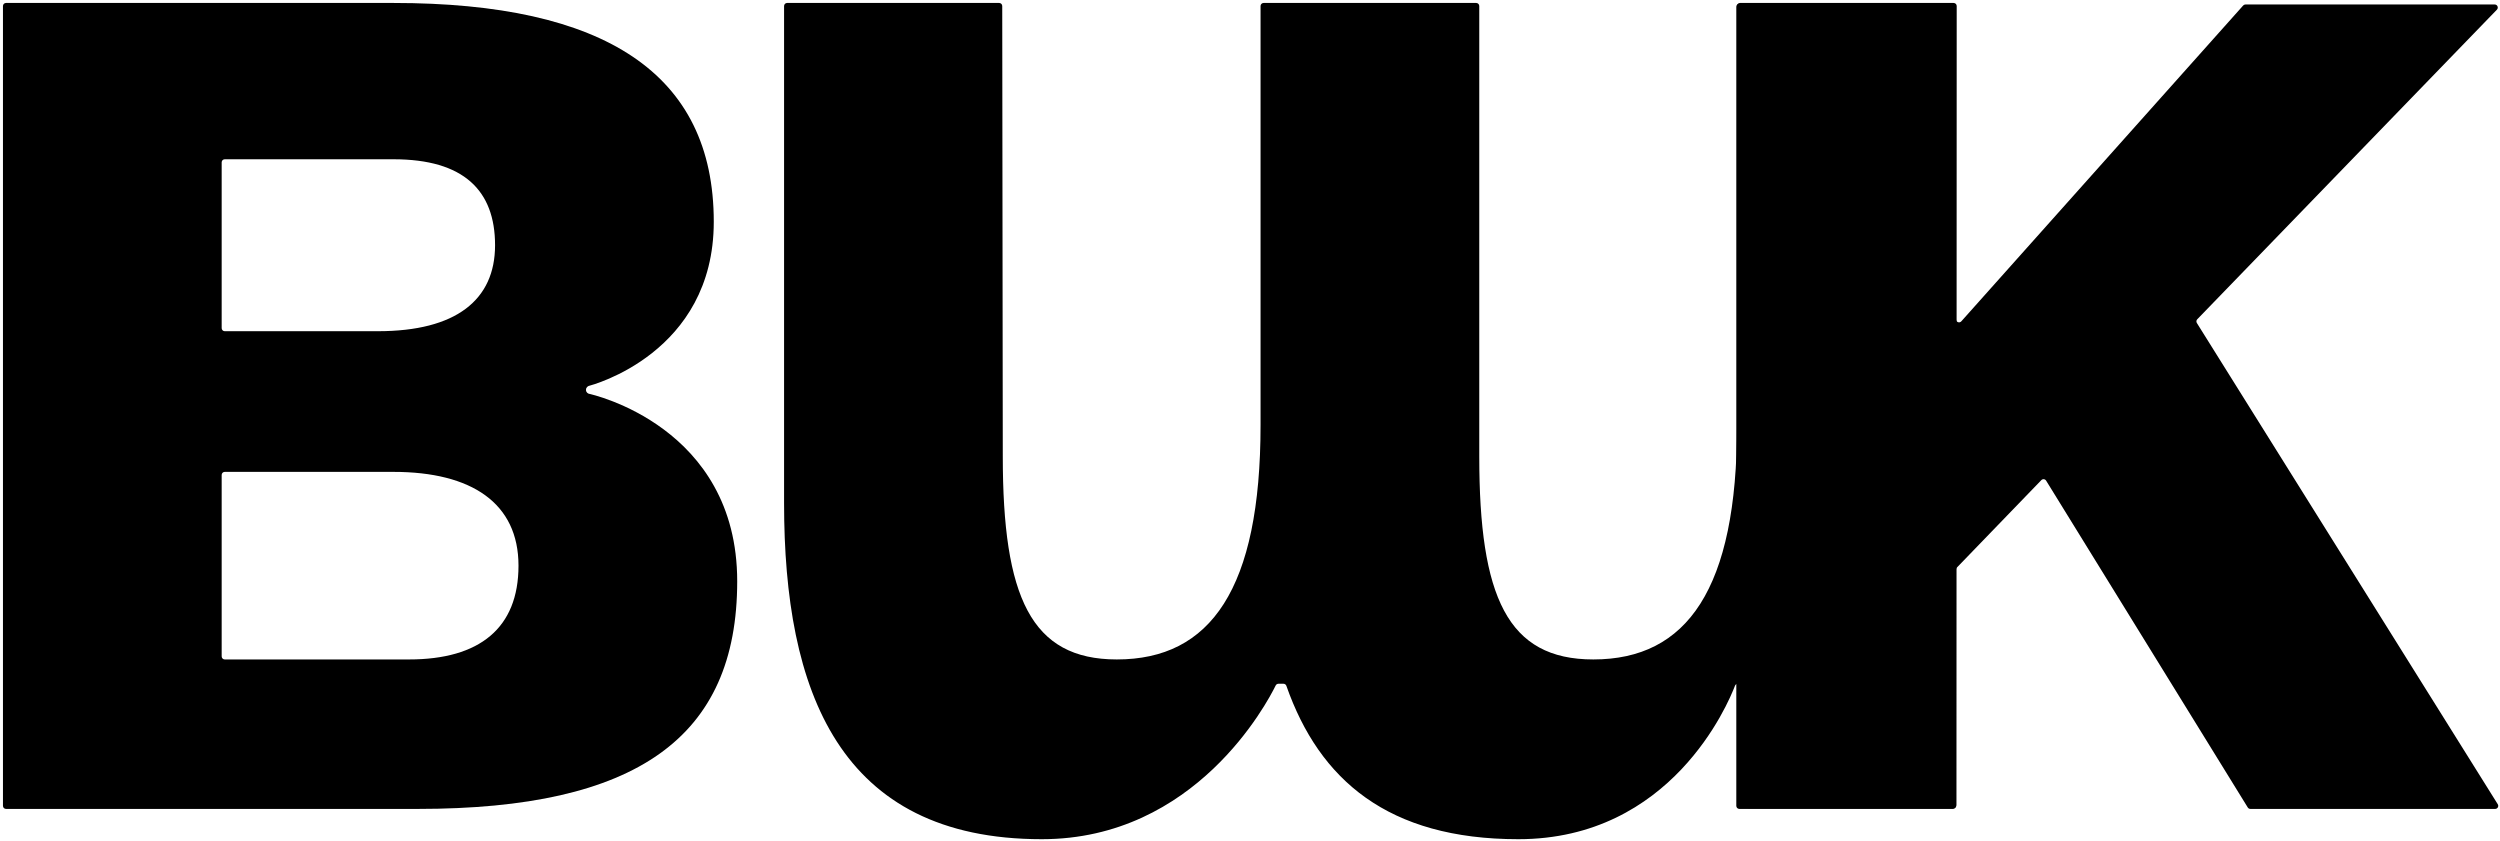<?xml version="1.0" encoding="UTF-8"?> <svg xmlns="http://www.w3.org/2000/svg" width="844" height="284" viewBox="0 0 844 284" fill="none"><path d="M587.205 273.091C586.636 273.091 586.175 272.629 586.175 272.06V2.278C586.175 1.709 586.636 1.248 587.205 1.248H659.311C659.88 1.248 660.341 1.709 660.341 2.278V107.795C660.341 108.741 661.51 109.187 662.14 108.481L757.296 1.859C757.491 1.64 757.771 1.515 758.064 1.515H842.215C843.124 1.515 843.588 2.608 842.955 3.262L741.793 107.789C741.464 108.13 741.409 108.651 741.66 109.052L843.247 271.514C843.676 272.2 843.183 273.091 842.374 273.091H759.723C759.365 273.091 759.034 272.905 758.846 272.601L690.77 162.266C690.417 161.694 689.62 161.608 689.153 162.091L660.631 191.618C660.445 191.81 660.341 192.066 660.341 192.334V272.06C660.341 272.629 659.88 273.091 659.311 273.091H587.205Z" fill="black"></path><path d="M498.37 1C498.939 1 499.4 1.461 499.4 2.03V154.03C499.4 201.523 508.893 222.63 537.9 222.63C569.545 222.63 586.422 198.884 586.422 143.477L586.417 2.031C586.416 1.462 586.878 1.001 587.447 1.001H659.553C660.122 1.001 660.583 1.462 660.583 2.032L660.501 271.814C660.501 272.383 660.04 272.844 659.471 272.844H590.446C589.88 272.844 589.42 272.388 589.415 271.822L589.073 231.857C589.068 231.291 588.608 230.835 588.043 230.835H586.709C586.269 230.835 585.883 231.098 585.726 231.509C583.395 237.626 564.255 283.314 512.585 283.314C468.604 283.314 445.448 263.317 434.278 231.533C434.132 231.118 433.74 230.835 433.3 230.835H431.608C431.204 230.835 430.838 231.069 430.66 231.432C427.82 237.231 403.619 283.314 351.726 283.314C283.163 283.314 264.703 233.184 264.703 169.861V2.03C264.703 1.461 265.165 1 265.734 1H337.326C337.895 1 338.356 1.461 338.356 2.029L338.54 154.03C338.54 201.523 348.034 222.63 377.041 222.63C408.686 222.63 425.563 198.884 425.563 143.477V2.03C425.563 1.461 426.024 1 426.593 1H498.37Z" fill="black"></path><path d="M2.03 273.091C1.461 273.091 1 272.629 1 272.06V2.03C1 1.461 1.461 1 2.03 1H132.852C204.052 1 240.97 24.746 240.97 74.877C240.97 119.323 199.54 130.09 198.788 130.282C198.765 130.288 198.767 130.288 198.744 130.297C198.576 130.363 197.83 130.71 197.83 131.624C197.83 132.54 198.578 132.854 198.745 132.912C198.767 132.92 198.763 132.92 198.786 132.924C199.518 133.081 248.881 143.868 248.881 196.246C248.881 249.015 214.93 273.091 141.093 273.091H2.03ZM132.852 159.307H75.867C75.298 159.307 74.837 159.769 74.837 160.338V221.6C74.837 222.169 75.298 222.63 75.867 222.63H138.126C161.859 222.63 175.044 212.076 175.044 190.969C175.044 169.861 159.222 159.307 132.852 159.307ZM74.837 110.785C74.837 111.354 75.298 111.815 75.867 111.815H127.578C153.948 111.815 167.133 101.261 167.133 82.792C167.133 64.323 156.585 53.769 132.852 53.769H75.867C75.298 53.769 74.837 54.23 74.837 54.799V110.785Z" fill="black"></path></svg> 